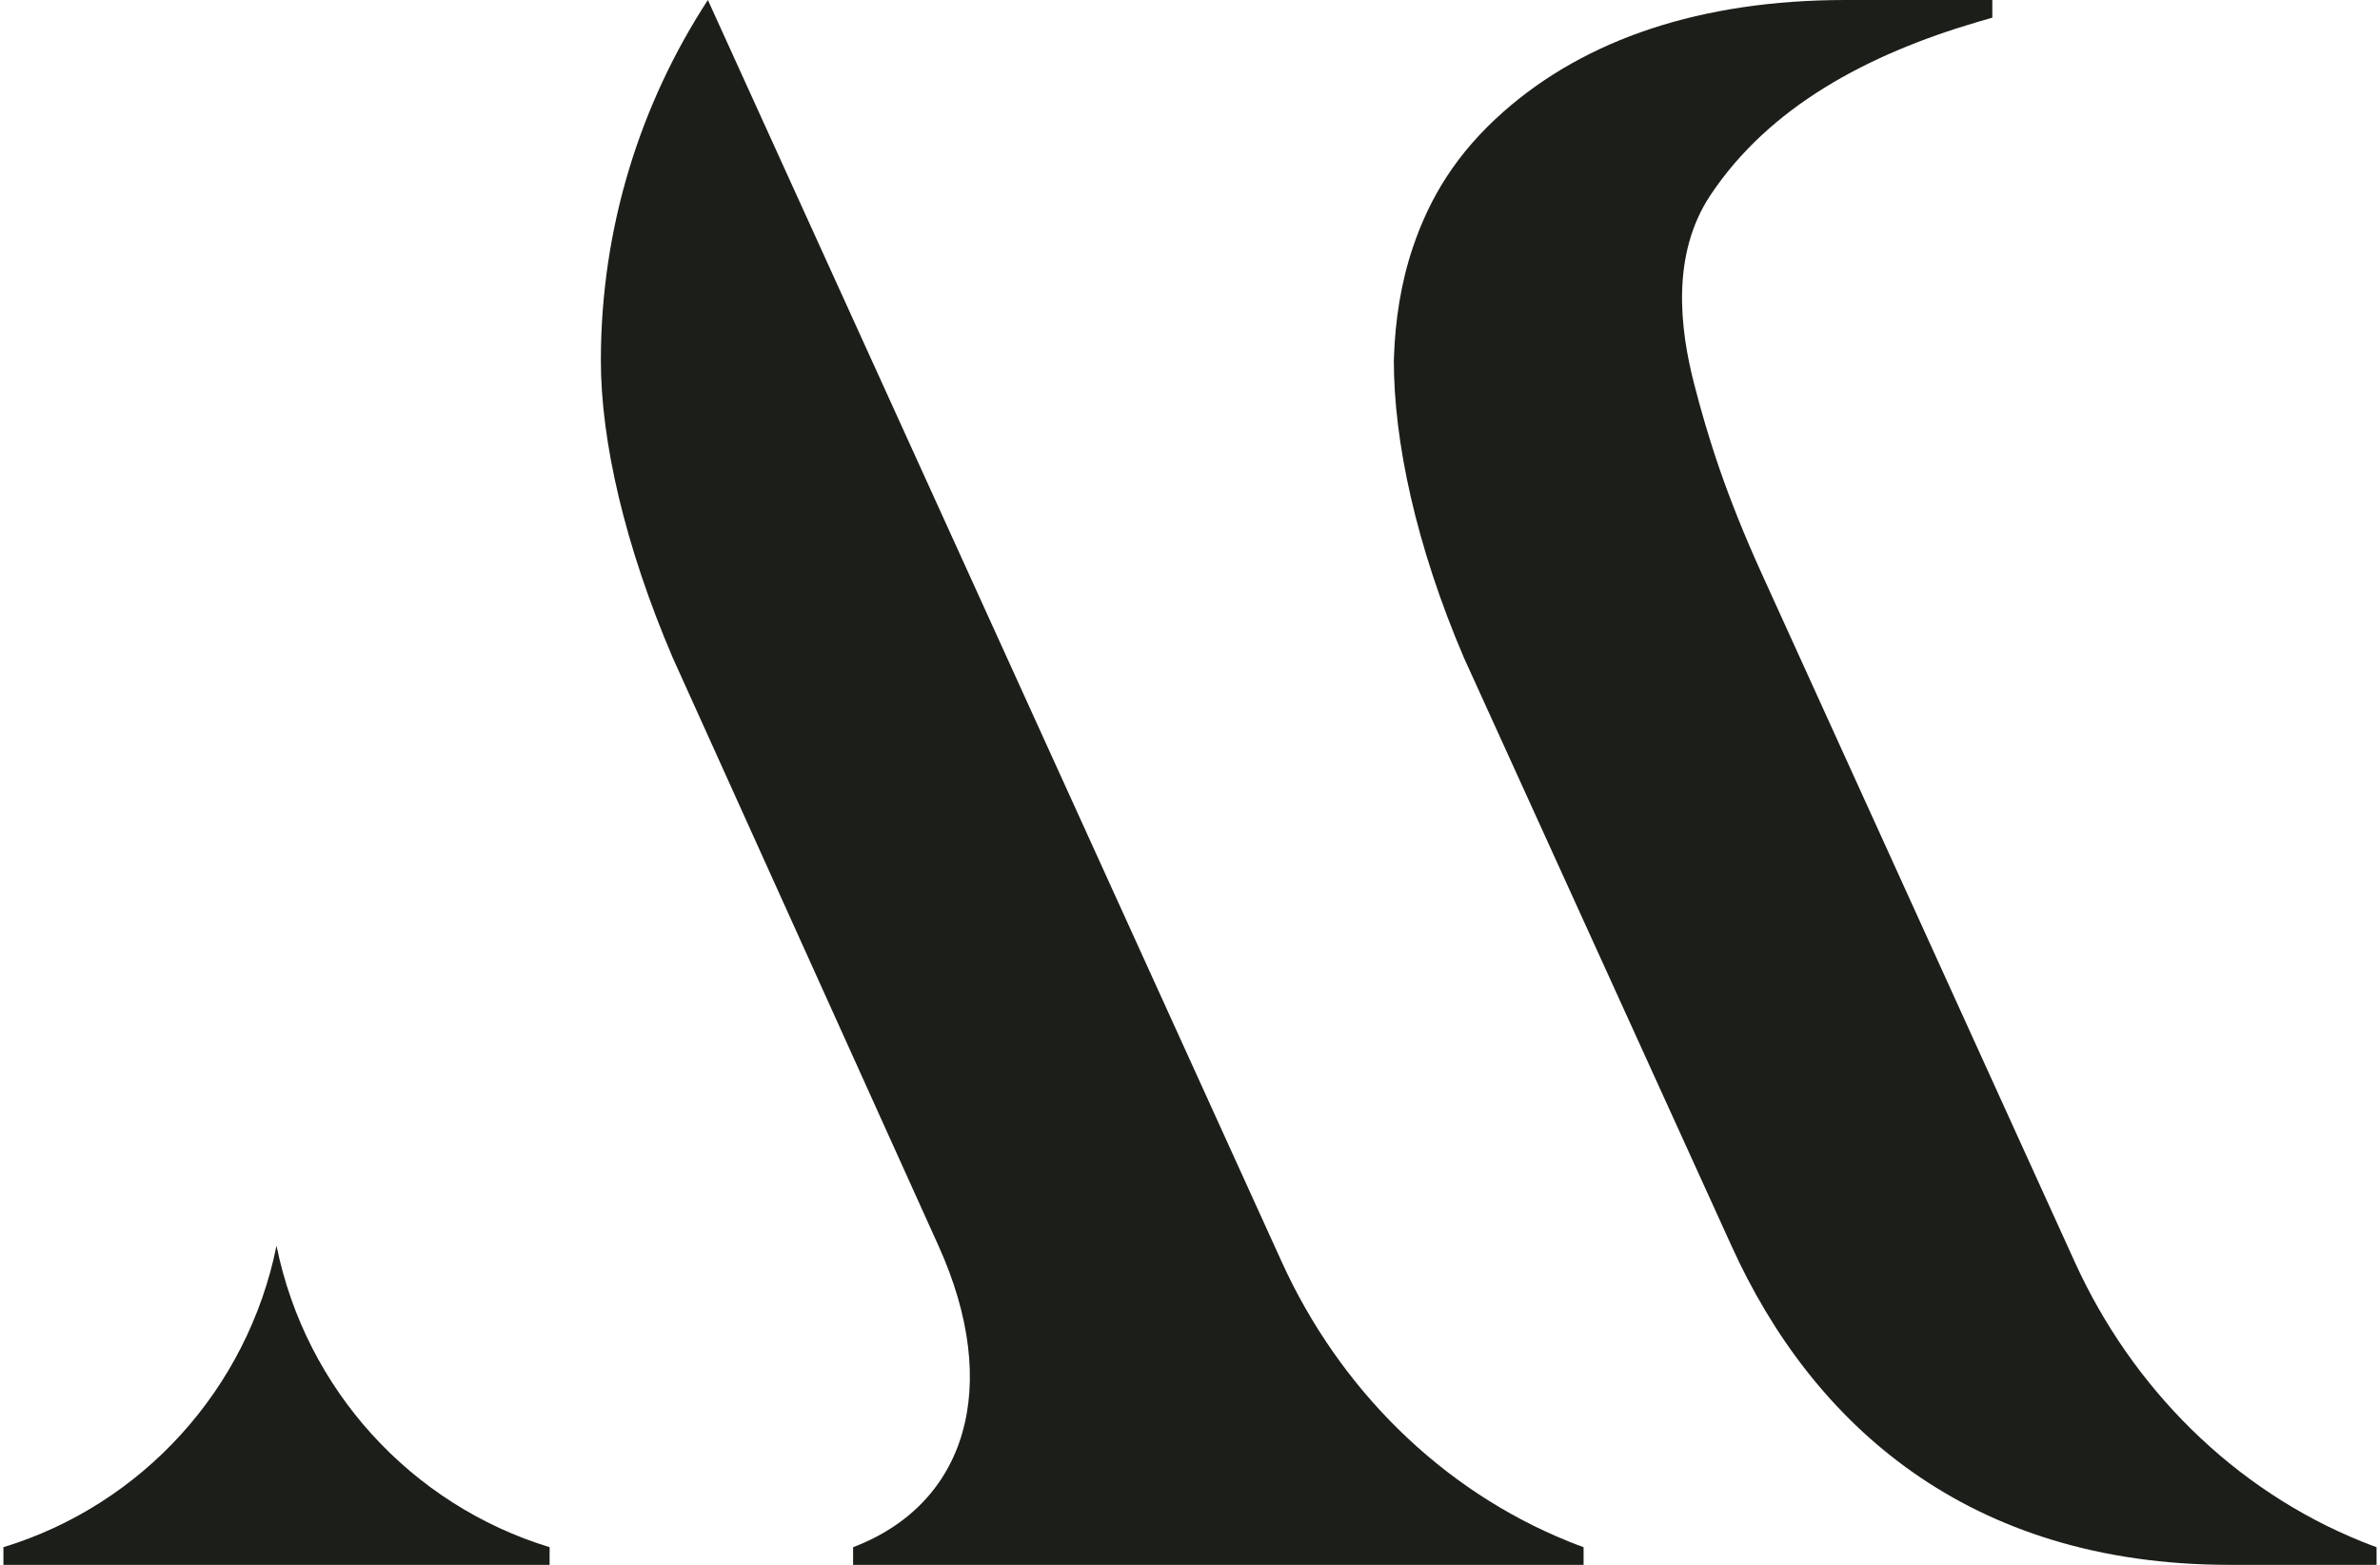 <?xml version="1.0" encoding="UTF-8"?>
<svg id="Livello_1" data-name="Livello 1" xmlns="http://www.w3.org/2000/svg" width="292" height="192" viewBox="0 0 292 192">
  <path d="M.421,192h67.01v-2.166c-16.993-5.191-29.93-19.347-33.505-36.985-3.576,17.638-16.512,31.793-33.505,36.985v2.166Z" fill="#1c1e19"/>
  <path d="M291.579,189.834c-.611-.22-1.13-.42-1.75-.669-15.76-6.34-28.242-18.858-35.275-34.322l-38.386-84.409c-4.389-9.651-6.64-16.793-8.344-23.441-1.695-6.619-2.838-15.751,2.043-23.073,7.19-10.783,19.175-17.238,32.796-21.24l1.772-.514V0h-18.02c-17.731,0-31.874,4.818-41.927,13.685-5.78,5.098-9.073,10.536-11.136,16.643-1.475,4.365-2.176,8.953-2.331,13.558l-.012.365c0,9.815,2.671,22.604,8.599,36.452l32.822,72.147c9.908,21.887,29.025,39.151,61.129,39.151h18.02v-2.166Z" fill="#1c1e19"/>
  <path d="M115.14,152.849c7.832,17.301,3.421,31.705-10.473,36.985v2.166h89.621v-2.166c-.611-.22-1.13-.42-1.75-.669-15.761-6.34-28.242-18.858-35.275-34.322L86.847,0c-8.292,12.732-13.127,27.922-13.127,44.25,0,9.815,2.905,22.636,8.818,36.452l32.603,72.147Z" fill="#1c1e19"/>
</svg>